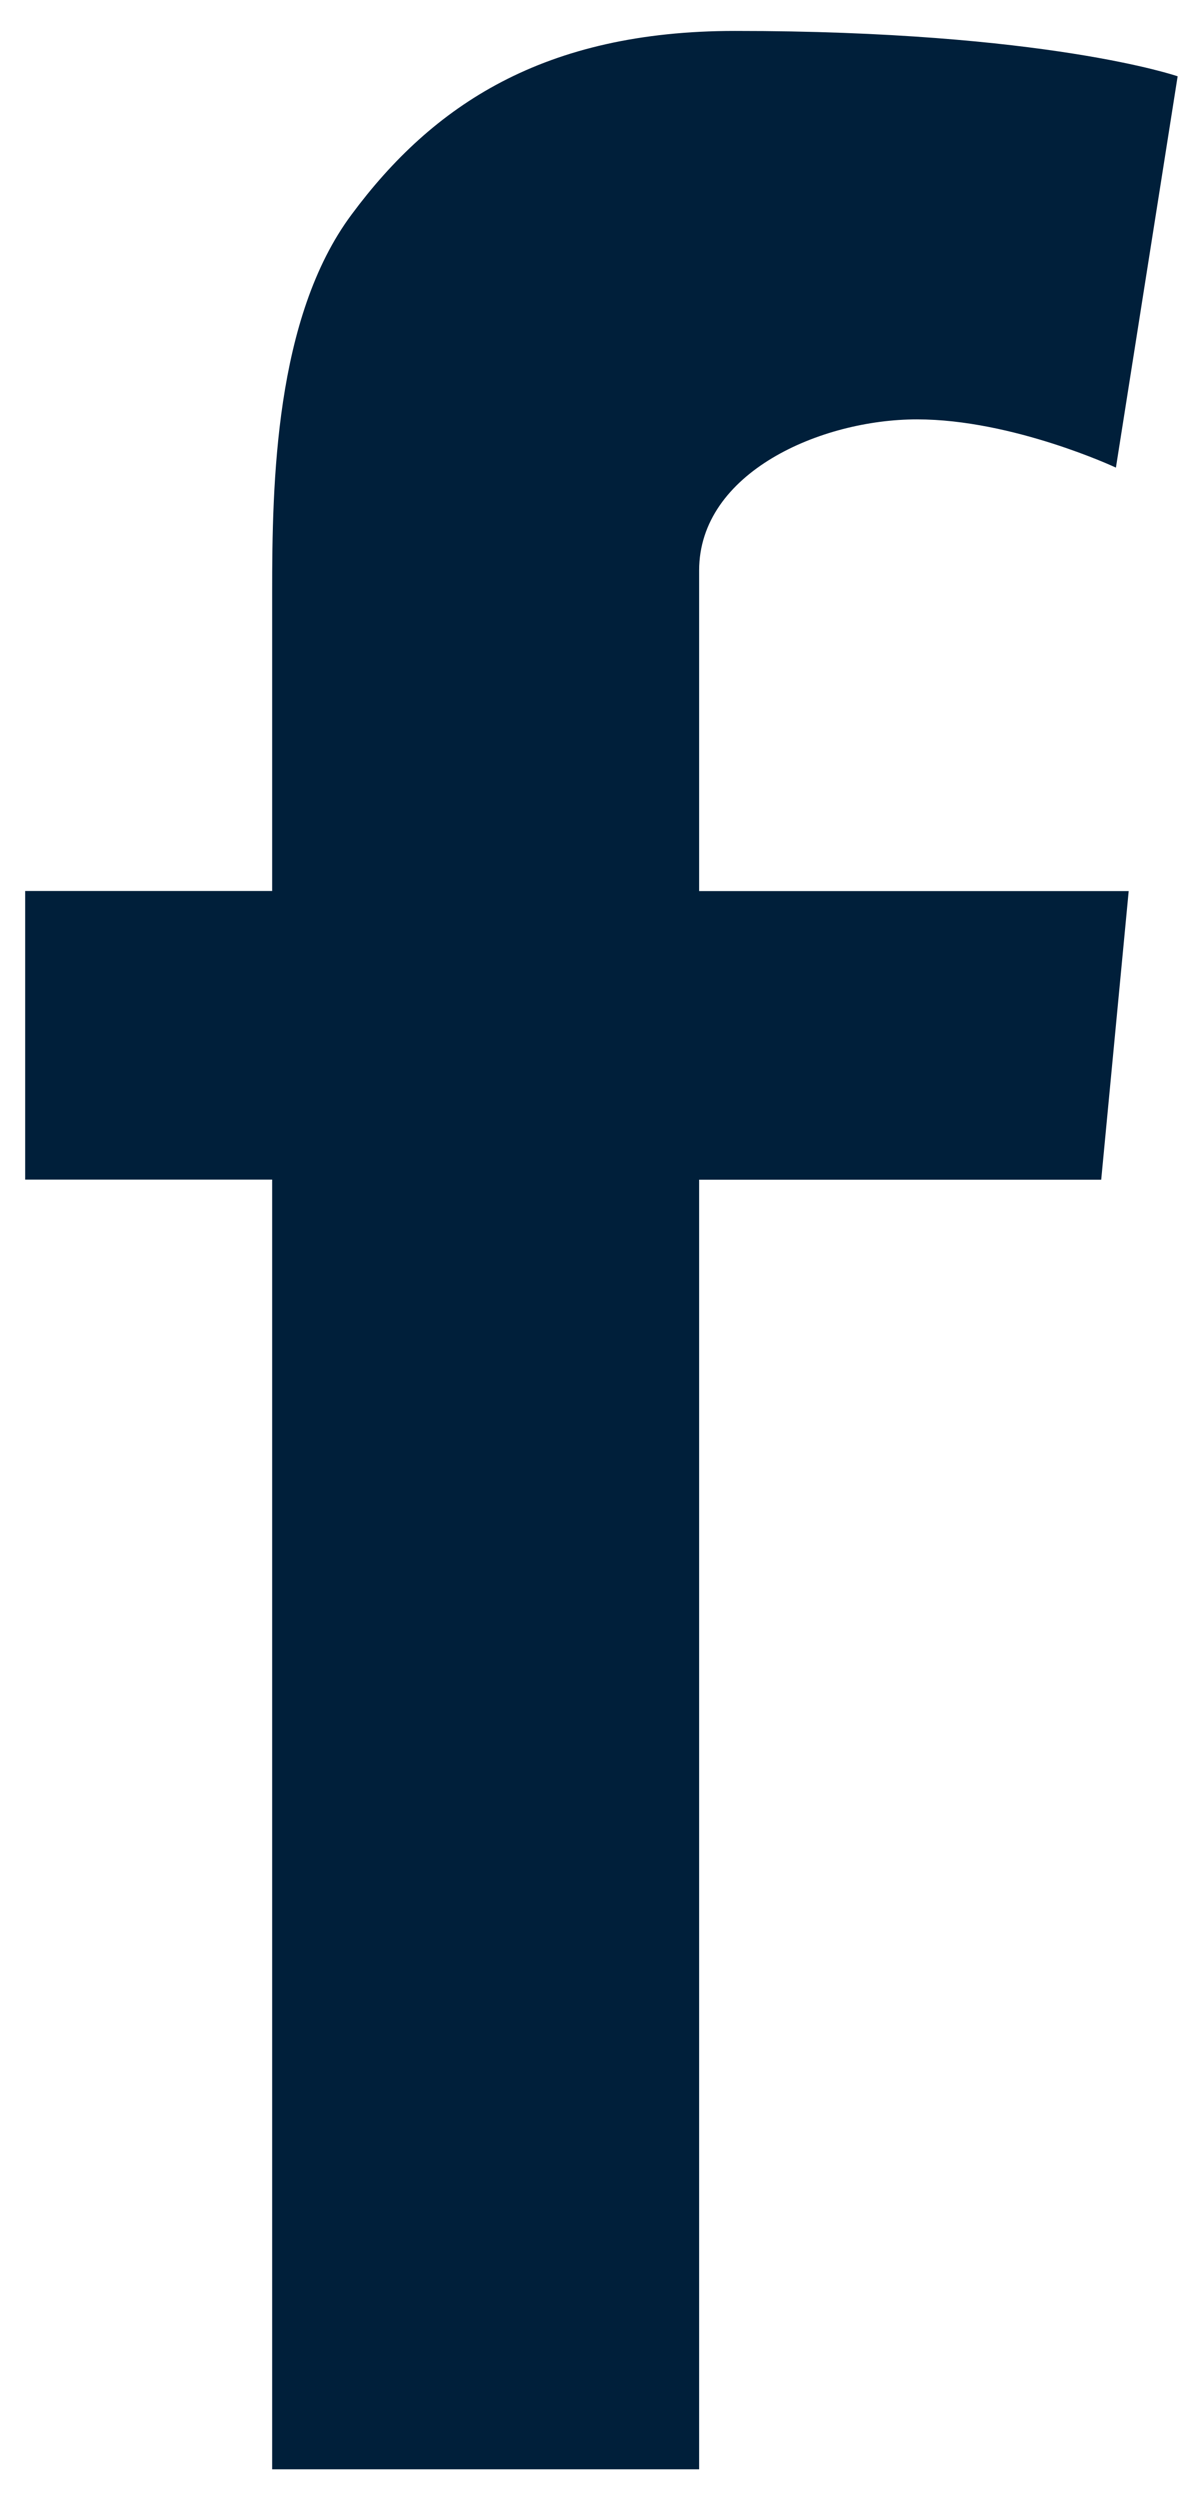 <svg width="13" height="27" viewBox="0 0 13 27" fill="none" xmlns="http://www.w3.org/2000/svg">
<path d="M0.272 9.622H2.941V6.396C2.941 5.229 2.969 3.43 3.8 2.316C4.675 1.136 5.876 0.334 7.942 0.334C11.308 0.334 12.726 0.824 12.726 0.824L12.059 5.05C12.059 5.05 10.947 4.529 9.909 4.529C8.872 4.529 7.555 5.102 7.555 6.161V9.623H12.197L11.9 12.74H7.555V26.667H2.941V12.739H0.272V9.622Z" fill="#001F3A"/>
</svg>
